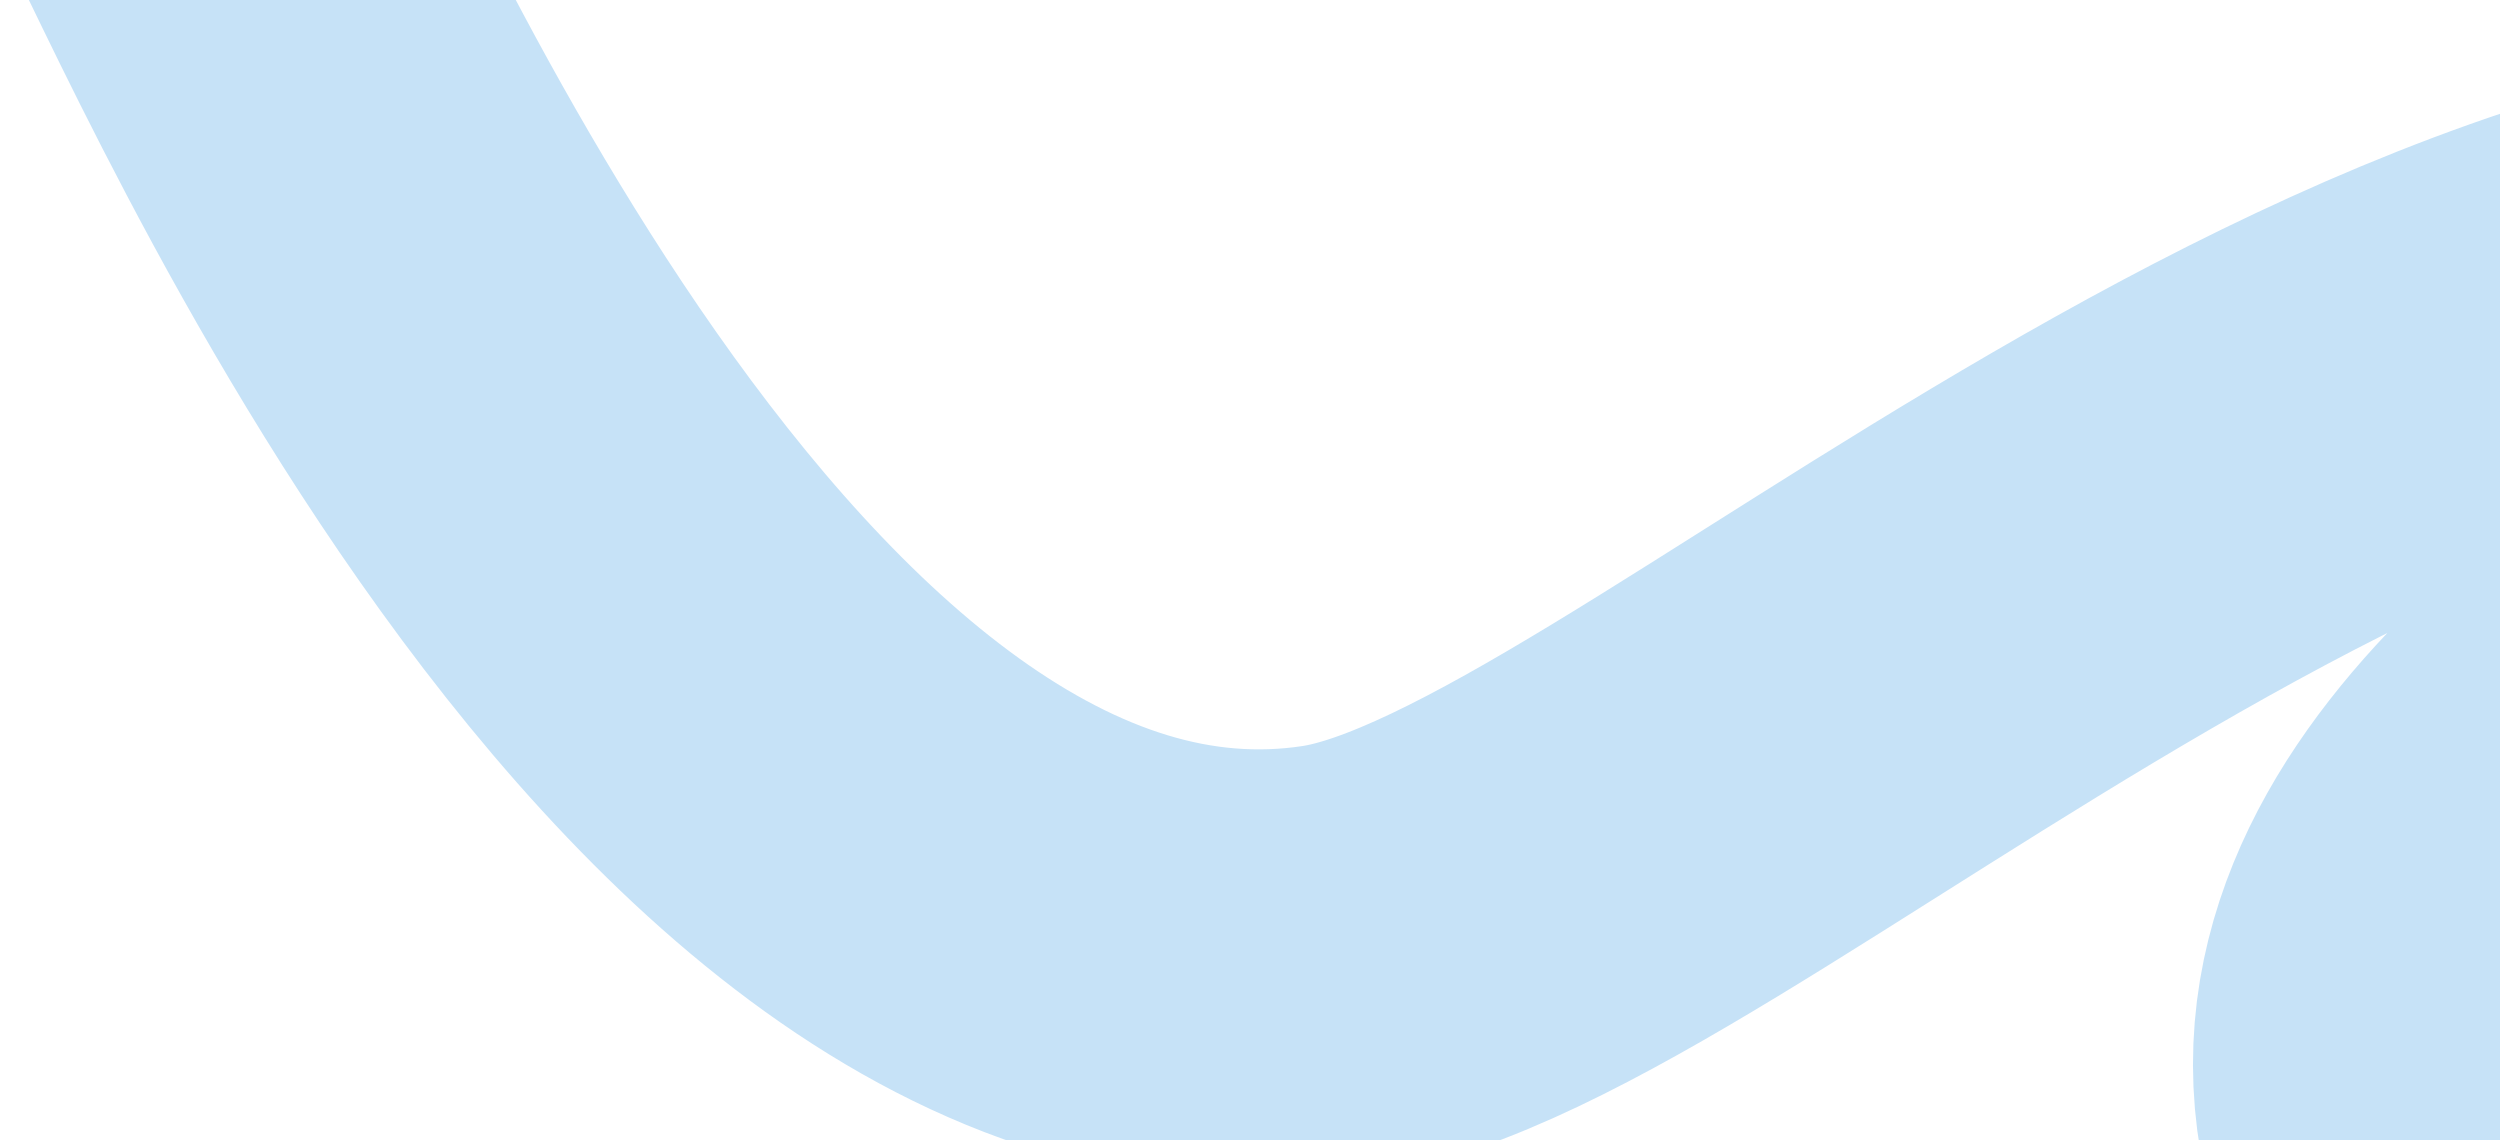 <?xml version="1.0" encoding="UTF-8"?> <svg xmlns="http://www.w3.org/2000/svg" width="1149" height="524" viewBox="0 0 1149 524" fill="none"><path d="M2053.79 199.575C1818.97 391.618 1403.21 905.228 1152.17 597.81C930.918 326.86 1619.63 153.011 1448.8 121.097C1112.24 58.219 775.802 416.984 613.799 441.724C319.057 486.736 107.383 -47.82 85.713 -77.919" stroke="#C6E2F7" stroke-width="200"></path></svg> 